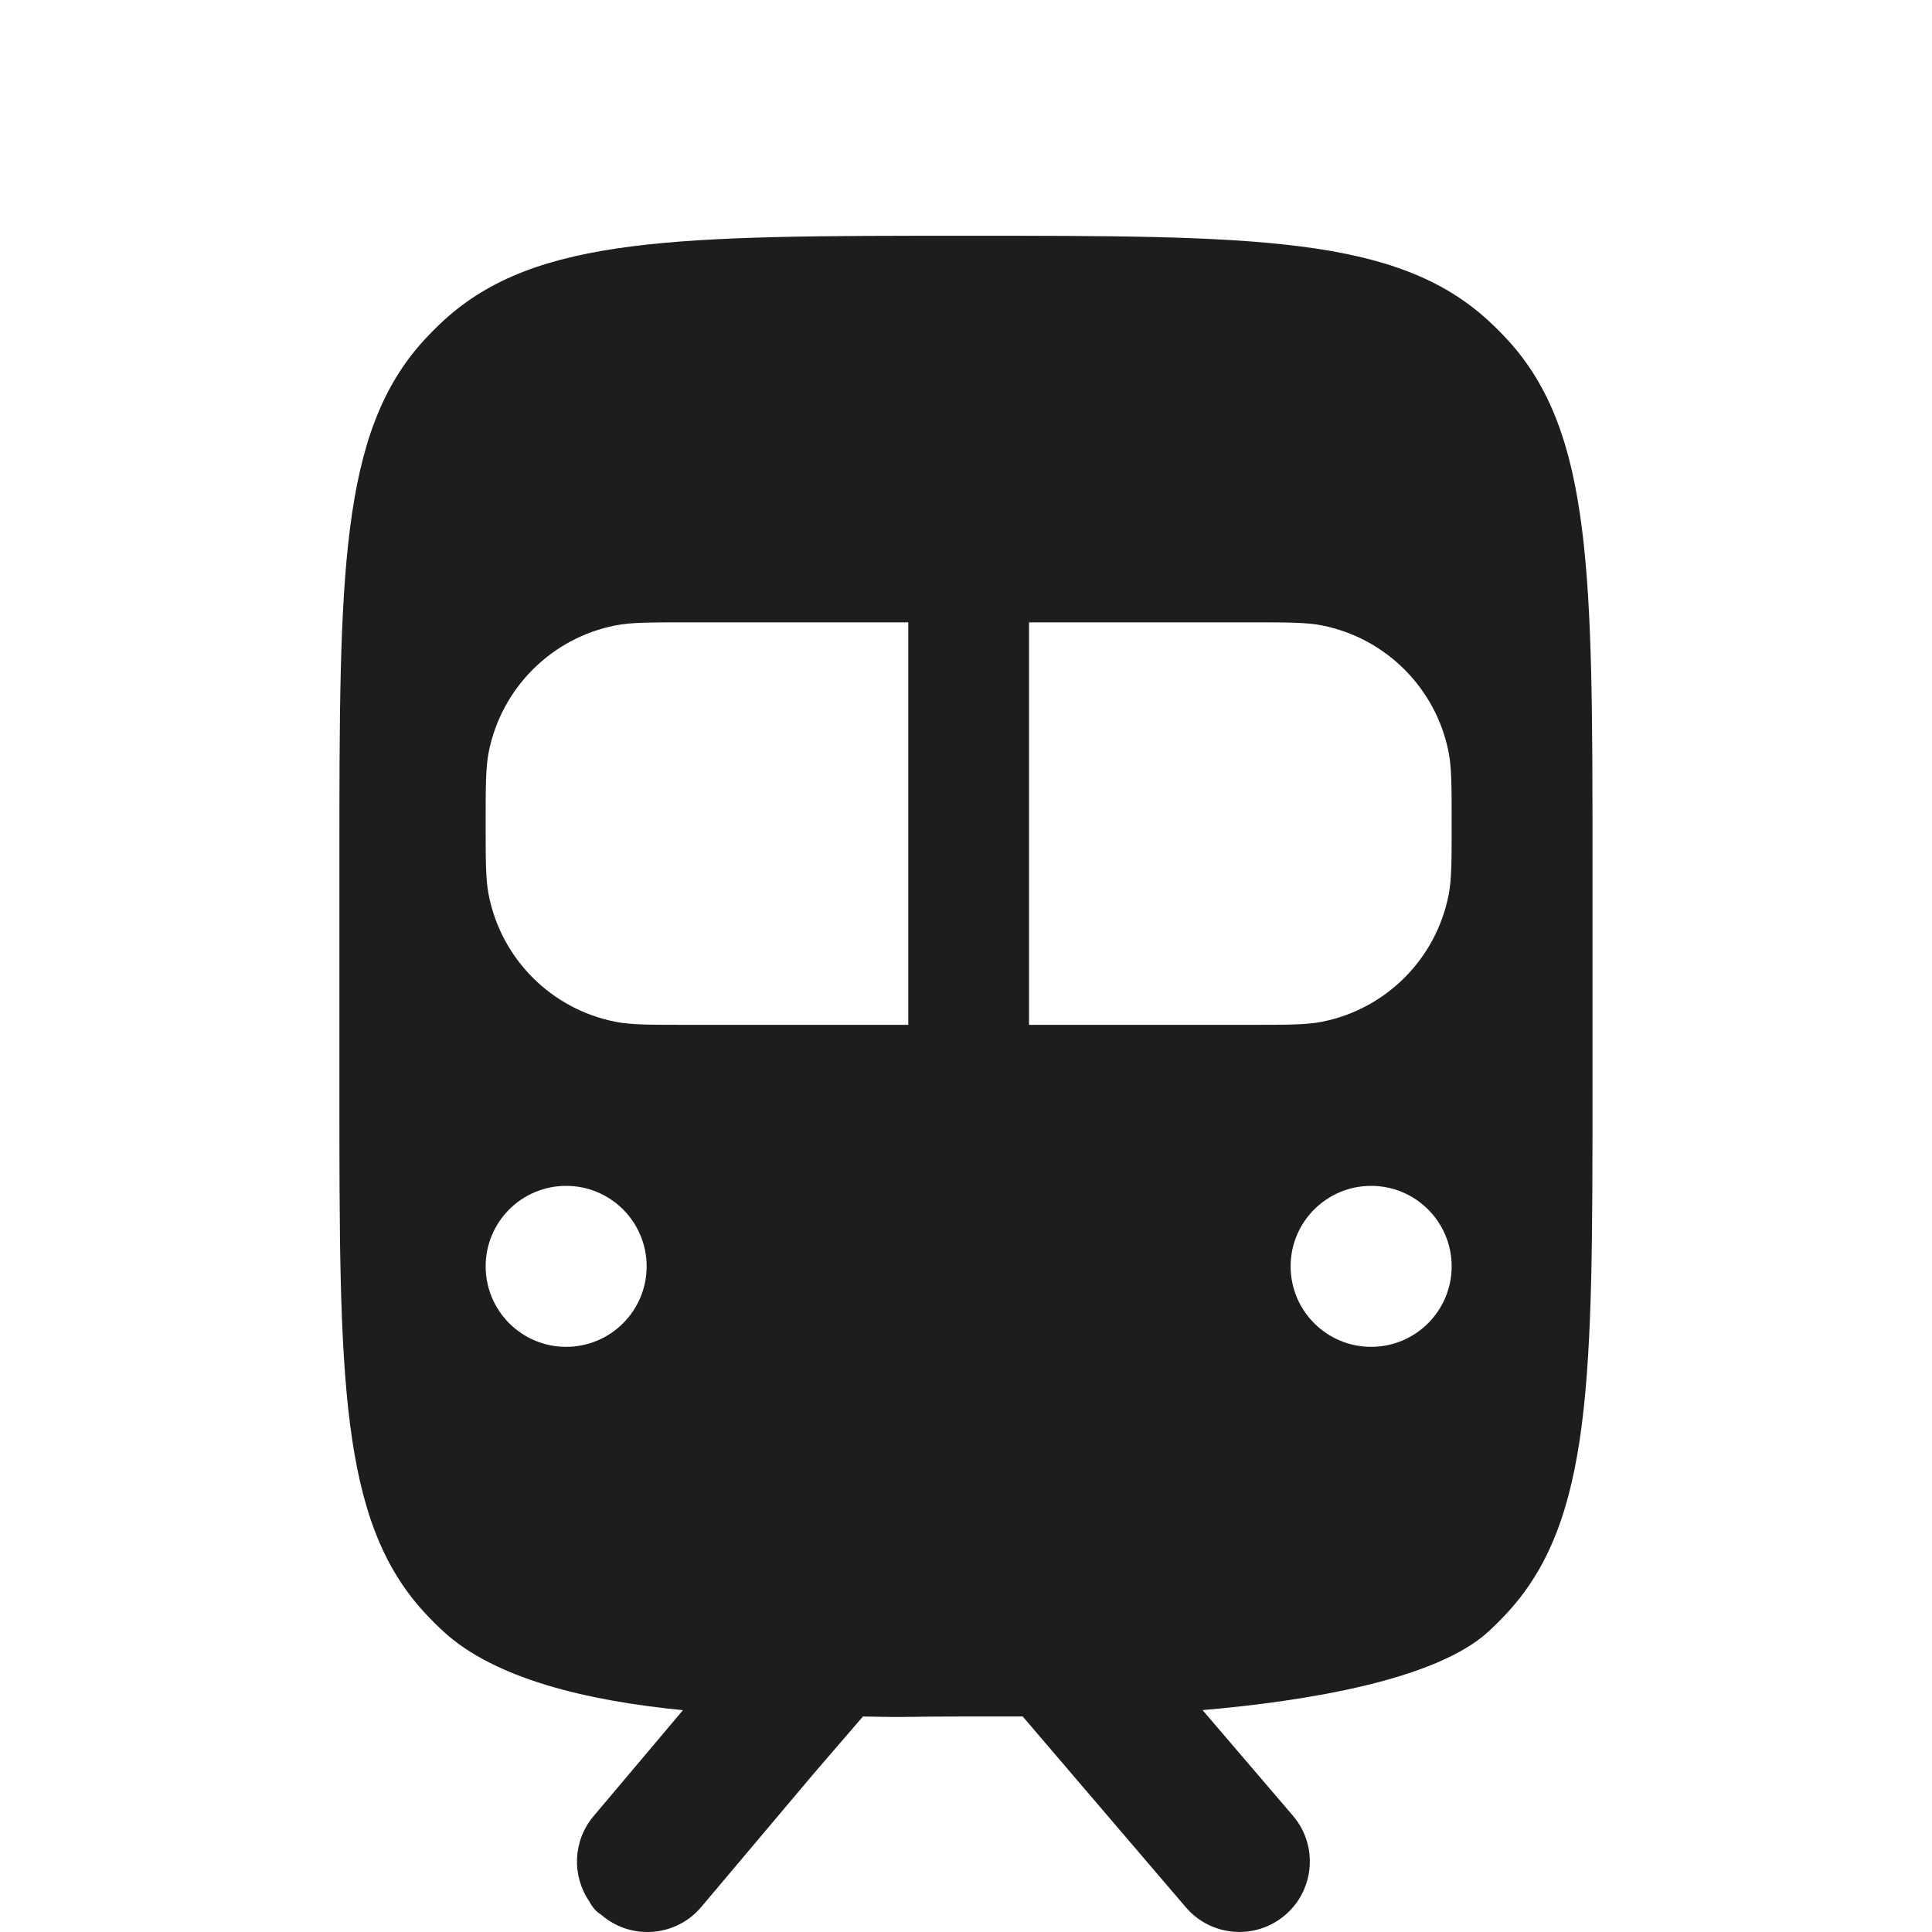 <svg width="40" height="40" viewBox="0 0 40 40" fill="none" xmlns="http://www.w3.org/2000/svg">
<path fill-rule="evenodd" clip-rule="evenodd" d="M7.027 17.853C7.027 11.918 7.027 8.951 8.784 7.038C8.912 6.899 9.045 6.765 9.185 6.637C11.097 4.881 14.065 4.881 19.999 4.881C25.934 4.881 28.901 4.881 30.814 6.637C30.953 6.765 31.087 6.899 31.215 7.038C32.971 8.951 32.971 11.918 32.971 17.853V22.566C32.971 28.501 32.971 31.468 31.215 33.381C31.087 33.52 30.953 33.654 30.814 33.782C29.73 34.777 27.074 35.218 24.898 35.406L26.769 37.593C27.292 38.205 27.22 39.126 26.608 39.649C25.996 40.172 25.075 40.101 24.552 39.489L21.174 35.538C20.796 35.538 20.404 35.538 19.999 35.538C19.422 35.538 19.144 35.542 18.937 35.545C18.648 35.549 18.497 35.551 17.866 35.538L16.825 36.747L14.519 39.482C13.999 40.098 13.079 40.176 12.464 39.657L12.444 39.64C12.34 39.577 12.259 39.482 12.2 39.365C11.838 38.838 11.857 38.114 12.289 37.602L14.14 35.407C12.124 35.211 10.237 34.748 9.185 33.782C9.045 33.654 8.912 33.52 8.784 33.381C7.027 31.468 7.027 28.501 7.027 22.566V17.853ZM10.055 17.052C10.055 16.277 10.055 15.89 10.119 15.568C10.382 14.246 11.415 13.212 12.738 12.949C13.06 12.885 13.447 12.885 14.221 12.885H18.805V21.218H14.221C13.447 21.218 13.06 21.218 12.738 21.154C11.415 20.892 10.382 19.858 10.119 18.535C10.055 18.213 10.055 17.826 10.055 17.052ZM21.305 21.218H25.888C26.662 21.218 27.05 21.218 27.372 21.154C28.694 20.892 29.728 19.858 29.991 18.535C30.055 18.213 30.055 17.826 30.055 17.052C30.055 16.277 30.055 15.89 29.991 15.568C29.728 14.246 28.694 13.212 27.372 12.949C27.05 12.885 26.662 12.885 25.888 12.885H21.305V21.218ZM13.388 26.218C13.388 27.139 12.642 27.885 11.721 27.885C10.801 27.885 10.055 27.139 10.055 26.218C10.055 25.298 10.801 24.552 11.721 24.552C12.642 24.552 13.388 25.298 13.388 26.218ZM28.388 27.885C29.308 27.885 30.055 27.139 30.055 26.218C30.055 25.298 29.308 24.552 28.388 24.552C27.468 24.552 26.721 25.298 26.721 26.218C26.721 27.139 27.468 27.885 28.388 27.885Z" fill="#1D1D1D"/>
</svg>
